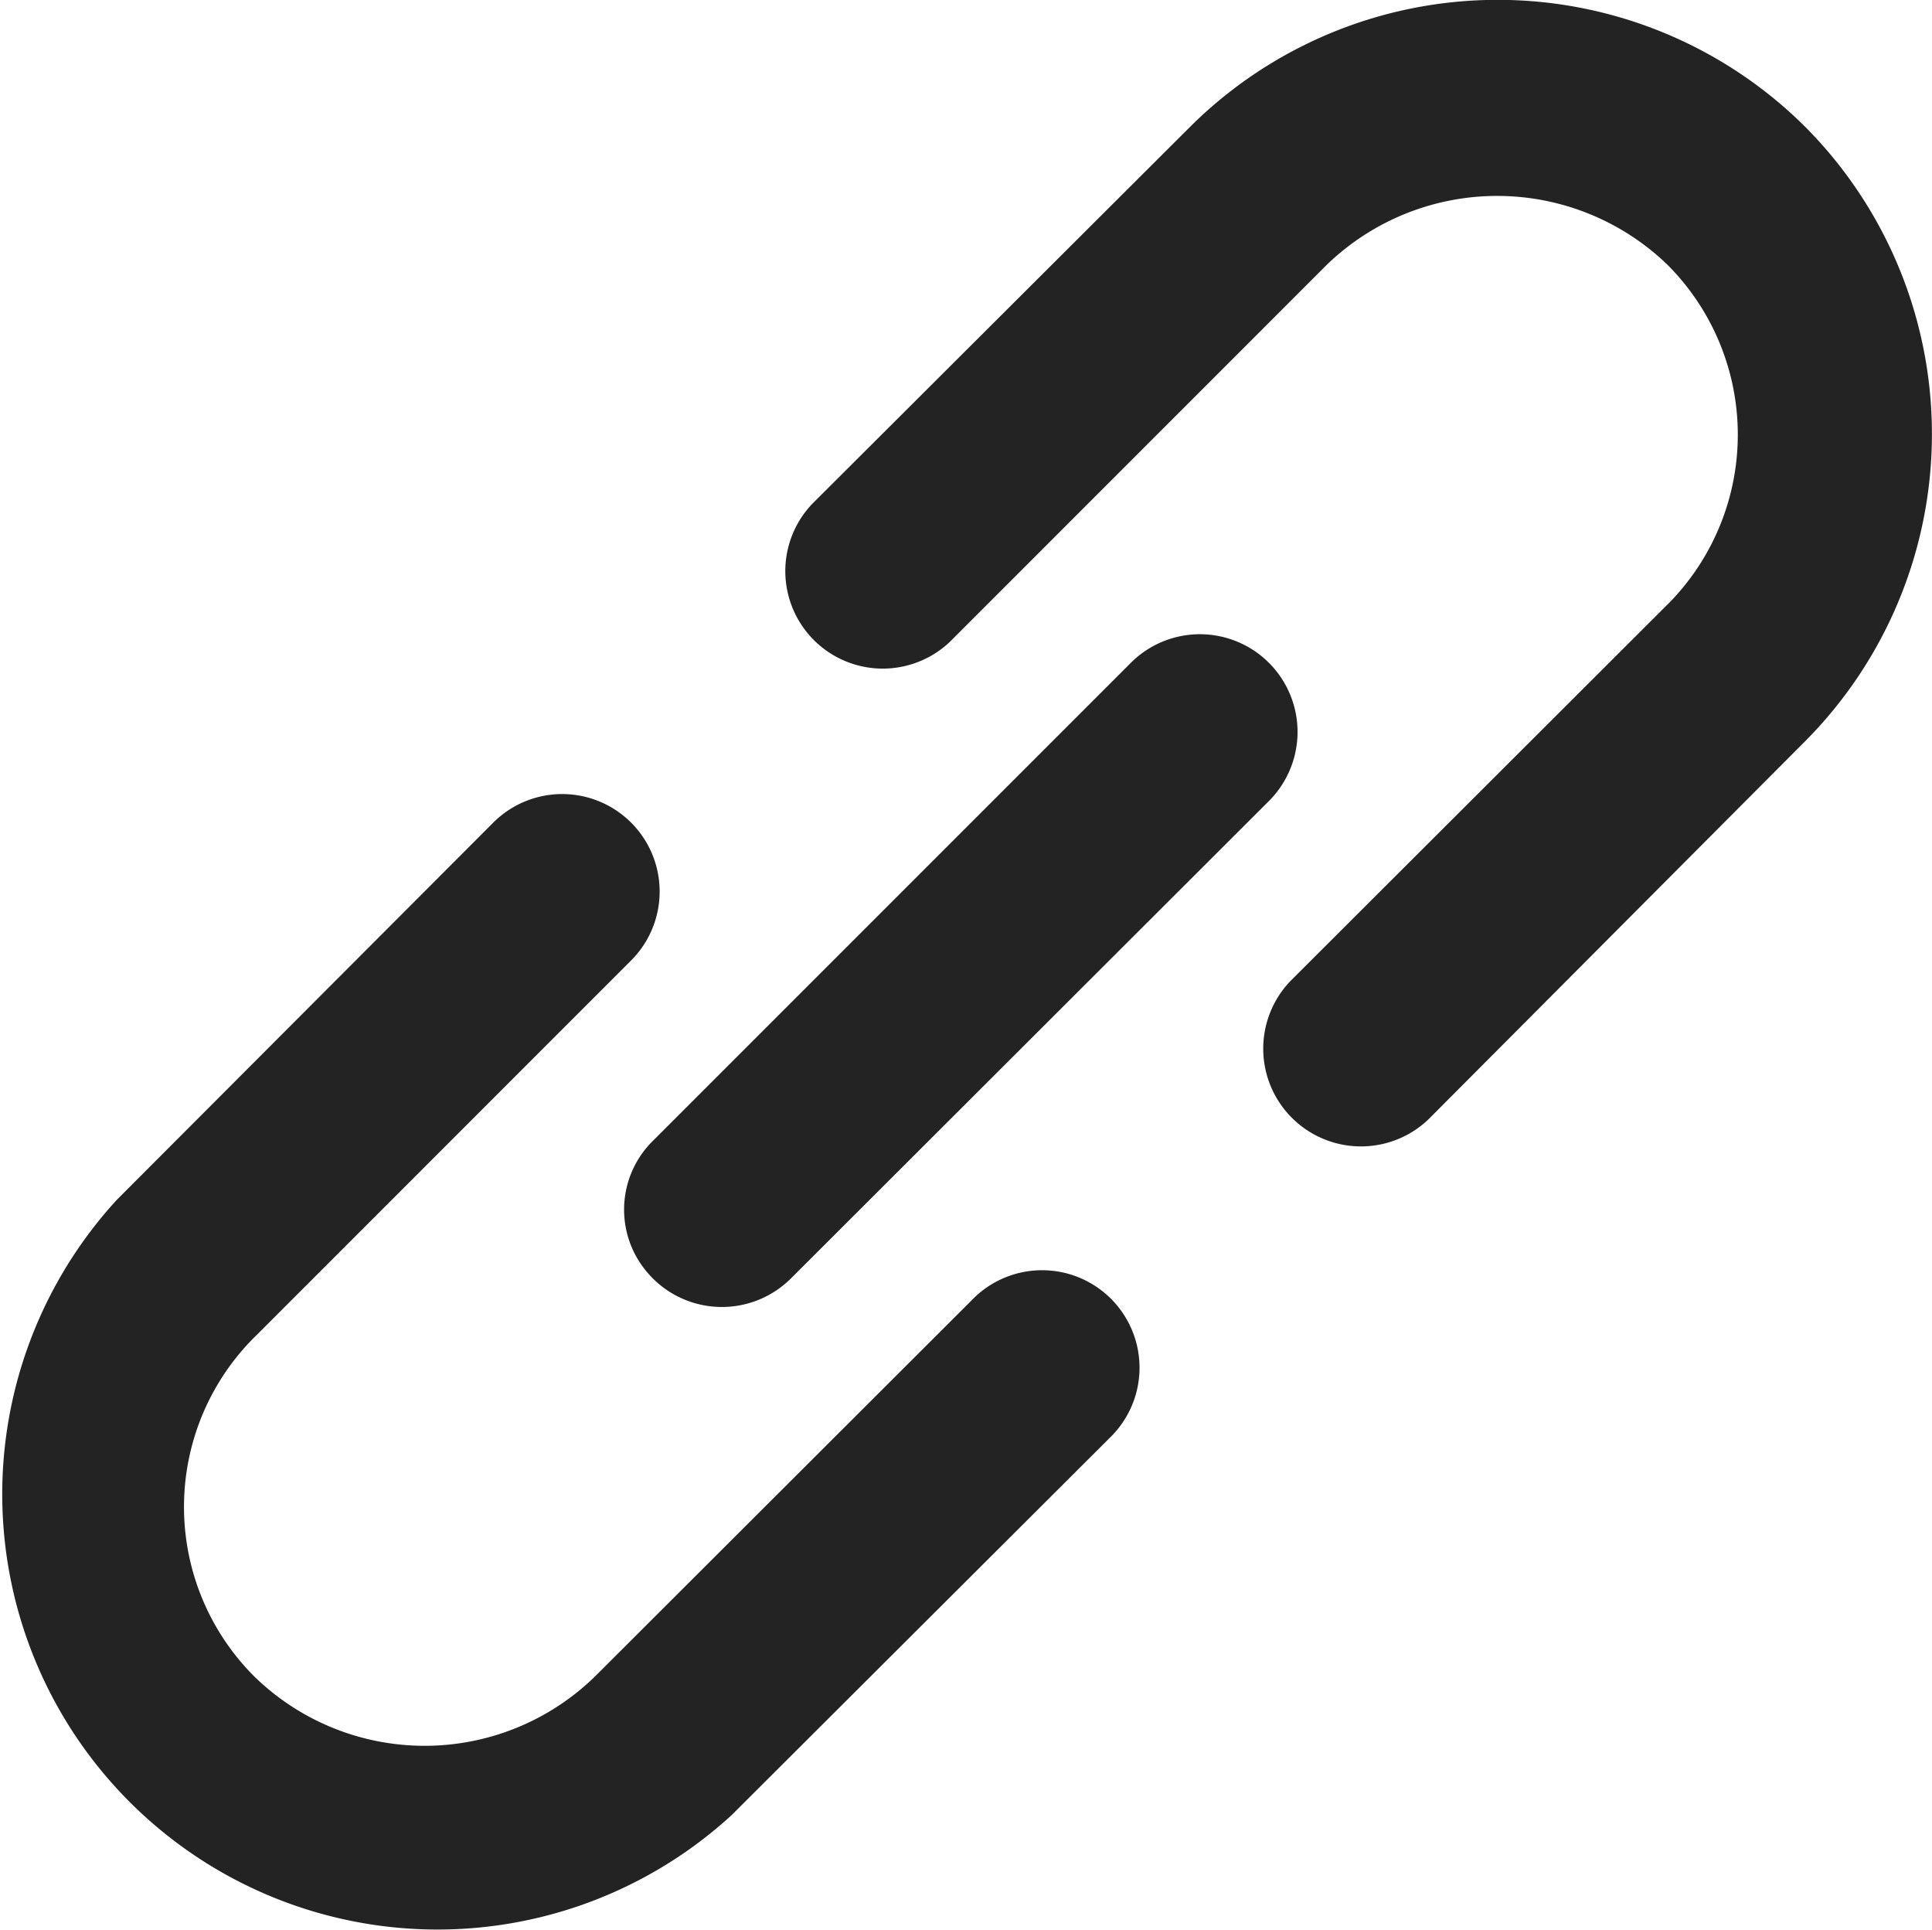<svg xmlns="http://www.w3.org/2000/svg" width="30.031" height="30" viewBox="0 0 30.031 30">
  <defs>
    <style>
      .cls-1 {
        fill: #232323;
        fill-rule: evenodd;
      }
    </style>
  </defs>
  <path id="シェイプ_1" data-name="シェイプ 1" class="cls-1" d="M457.852,2281.21l-5.859,5.85a3.792,3.792,0,0,1-5.285,0,3.724,3.724,0,0,1-.011-5.27s0.007-.01.011-0.01l5.859-5.86a1.515,1.515,0,0,0-2.145-2.14l-5.859,5.87a6.766,6.766,0,0,0,9.559,9.56l5.874-5.86A1.515,1.515,0,1,0,457.852,2281.21Zm12.957-18.24a6.777,6.777,0,0,0-9.559,0l-5.874,5.86a1.515,1.515,0,0,0,2.144,2.14l5.859-5.86a3.811,3.811,0,0,1,5.285,0,3.735,3.735,0,0,1,.011,5.28s-0.007,0-.011.01l-5.859,5.85a1.519,1.519,0,0,0,2.145,2.15h0l5.859-5.88A6.77,6.77,0,0,0,470.809,2262.97Zm-17.91,17.9a1.52,1.52,0,0,0,2.144,0l7.43-7.42a1.518,1.518,0,0,0-2.144-2.15l-7.43,7.43a1.5,1.5,0,0,0-.009,2.13C452.893,2280.87,452.9,2280.87,452.9,2280.87Z" transform="translate(-442.75 -2261)"/>
</svg>
